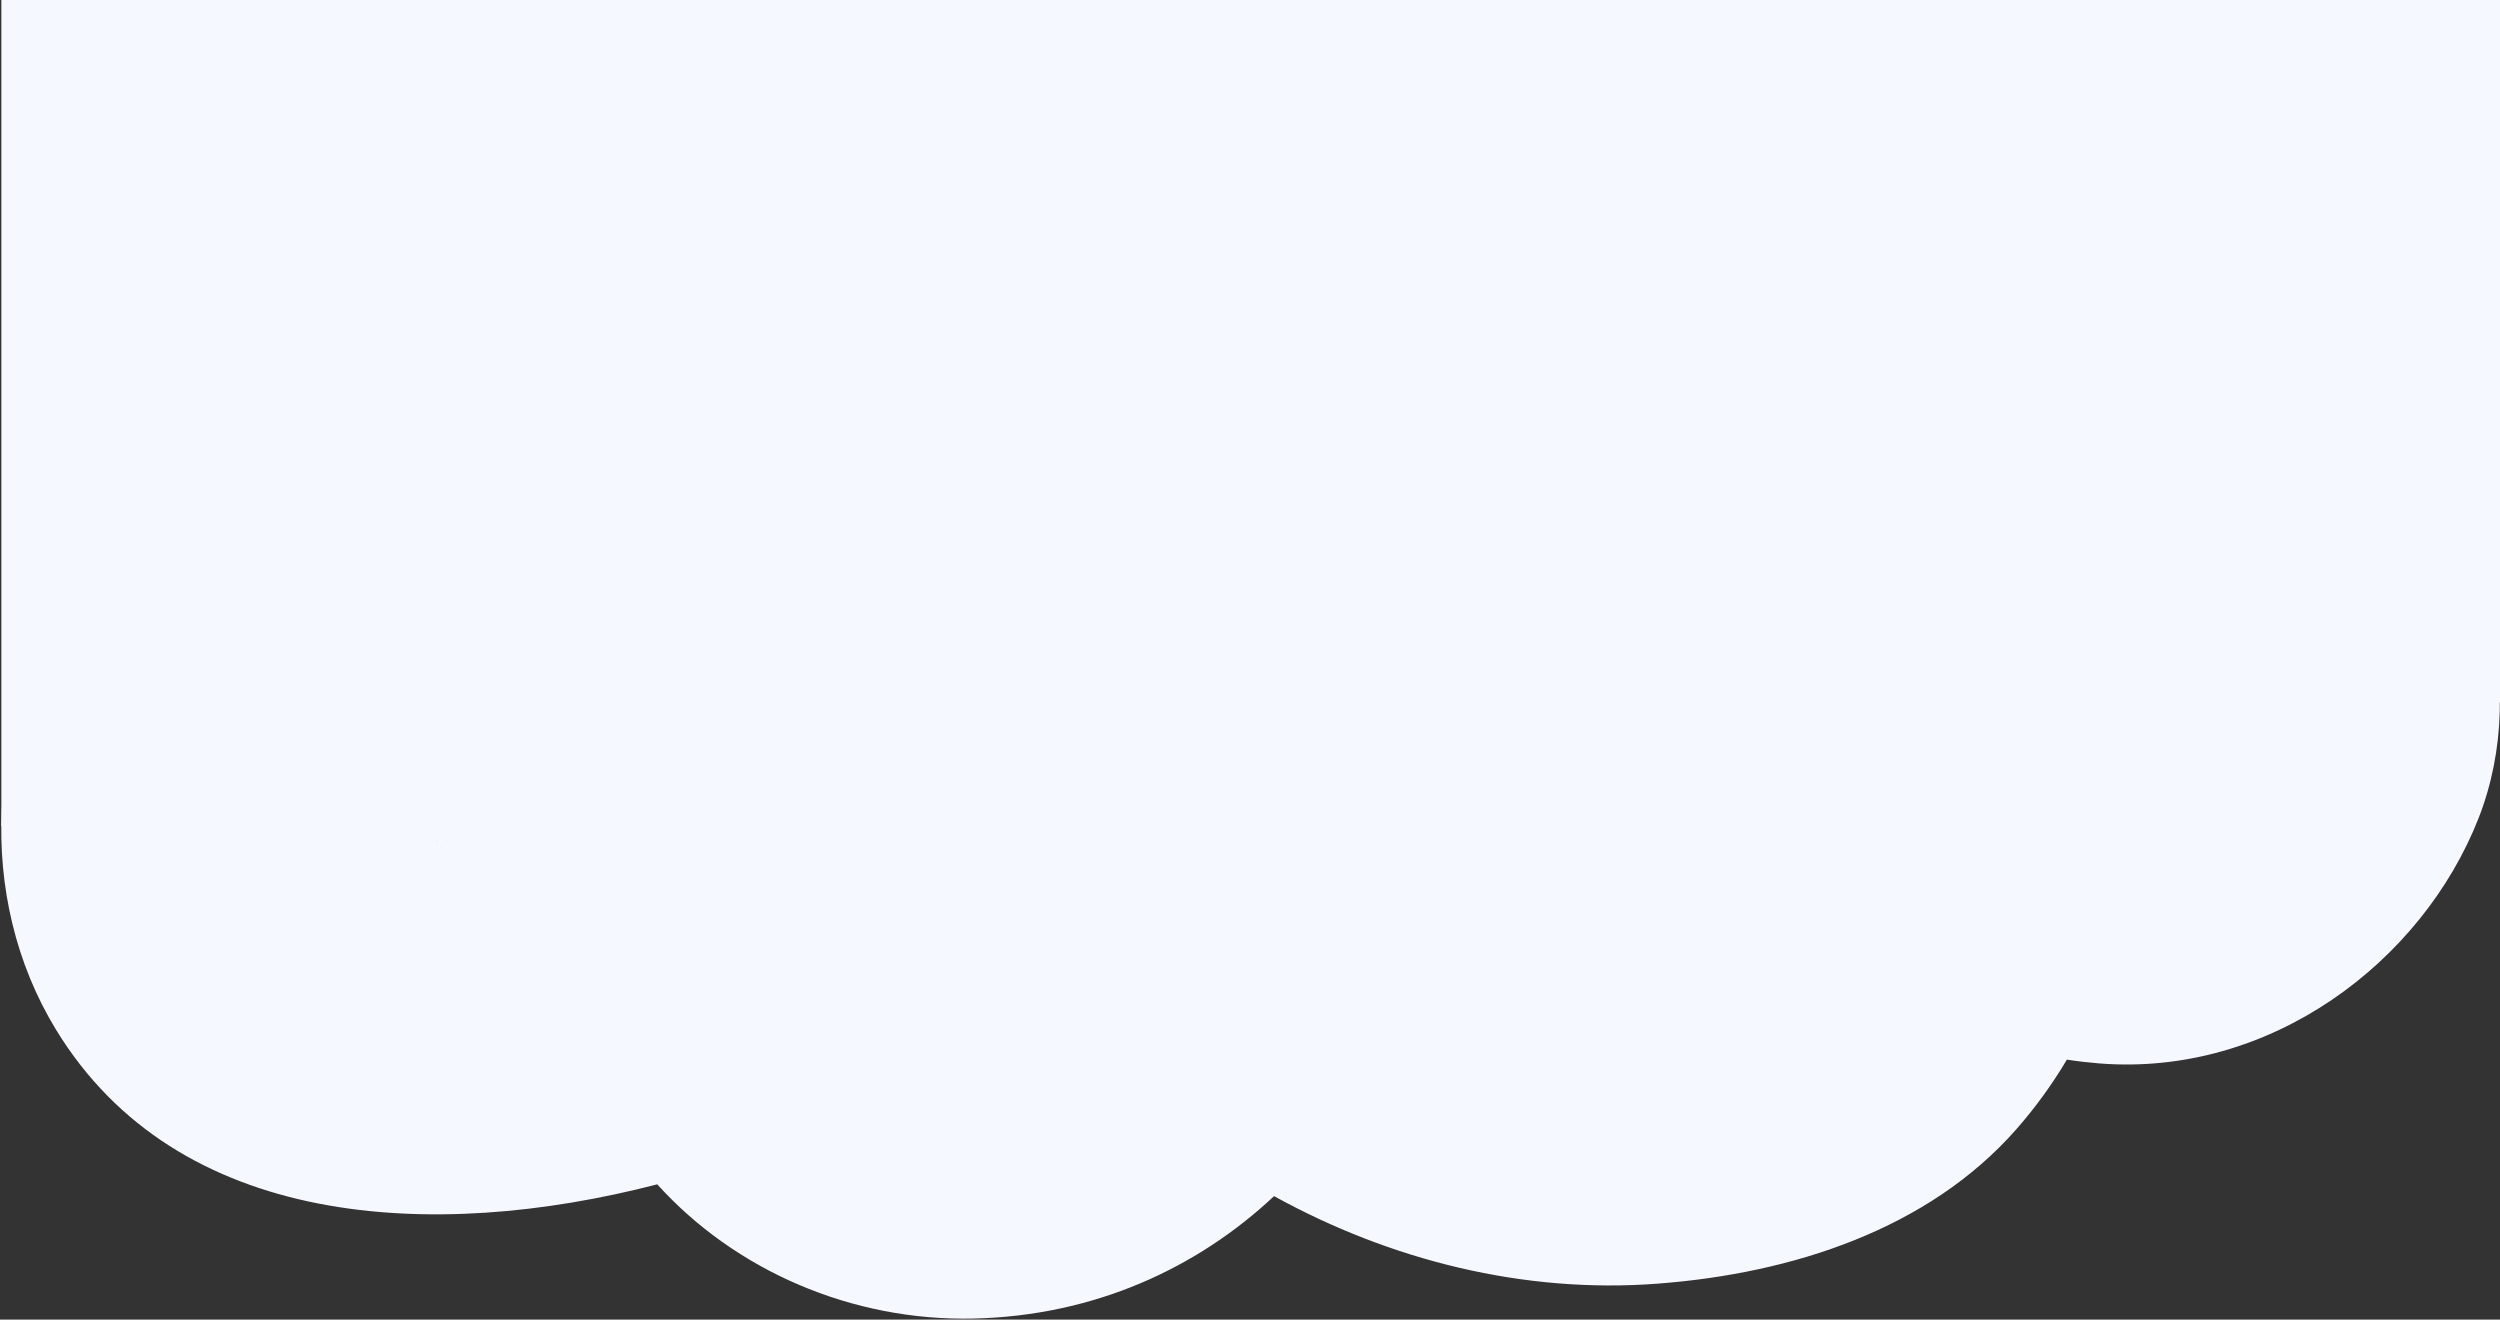 <svg xmlns="http://www.w3.org/2000/svg" viewBox="0 0 1652 872"><rect x="0" y="0" width="1652" height="872" fill="#333333" stroke="none"/><defs><style>      .cls-1 {        fill: #f6f8ff;      }    </style></defs><g><g id="Layer_1"><path class="cls-1" d="M291.4,560.3c.1-.4,0-.9.1-1.4,0,.5,0,1-.1,1.4ZM289,555.8c-.1.5-.3.9-.5,1.1.2-.3.3-.8.5-1.1ZM288.2,549.6c-.4.5-.6.9-.9,1.3.4-.4.6-.9.9-1.3ZM1362.9,468.8h0q.3-.1,0,0ZM1152.4,378.8s0,0,0-.1q4-.3,0,.1ZM1566,276.8c-43.2-37.9-95.5-61.2-151-70.8-35.8-60.1-94.5-107.1-168.9-131.4-87-28.4-192.7-12.7-266,40.3C925.6,46.2,839.3,7.3,745.7.8c-73.2-5.1-145.8,17-208.3,53.8-54.6-22.6-117.2-29-174.7-15.7-116.5,27-207.2,139.3-197.5,252.1,0,1,.2,2.1.4,3.1-46.7,22.5-87.4,57-116.3,98.4-58.6,83.9-65.7,200.4-12.3,287.9,80.2,131.4,248.7,140.7,397.3,102.2,51.3,56.8,128.4,90.6,209.3,88.7,79.3-1.9,147.2-33,198.3-80.9,76.5,42.2,164.9,64.7,253.9,57.8,88.7-6.8,178.5-35.9,236.6-102,12.9-14.7,23.9-30,33.4-46,7,1.1,14.1,1.9,21.3,2.5,112.9,9,213.4-66.8,250.8-162.2,35-89.7,2-199-71.8-263.8"></path><polygon class="cls-1" points="1652 463.9 .9 545.9 .9 0 1652 0 1652 463.9"></polygon></g></g></svg>